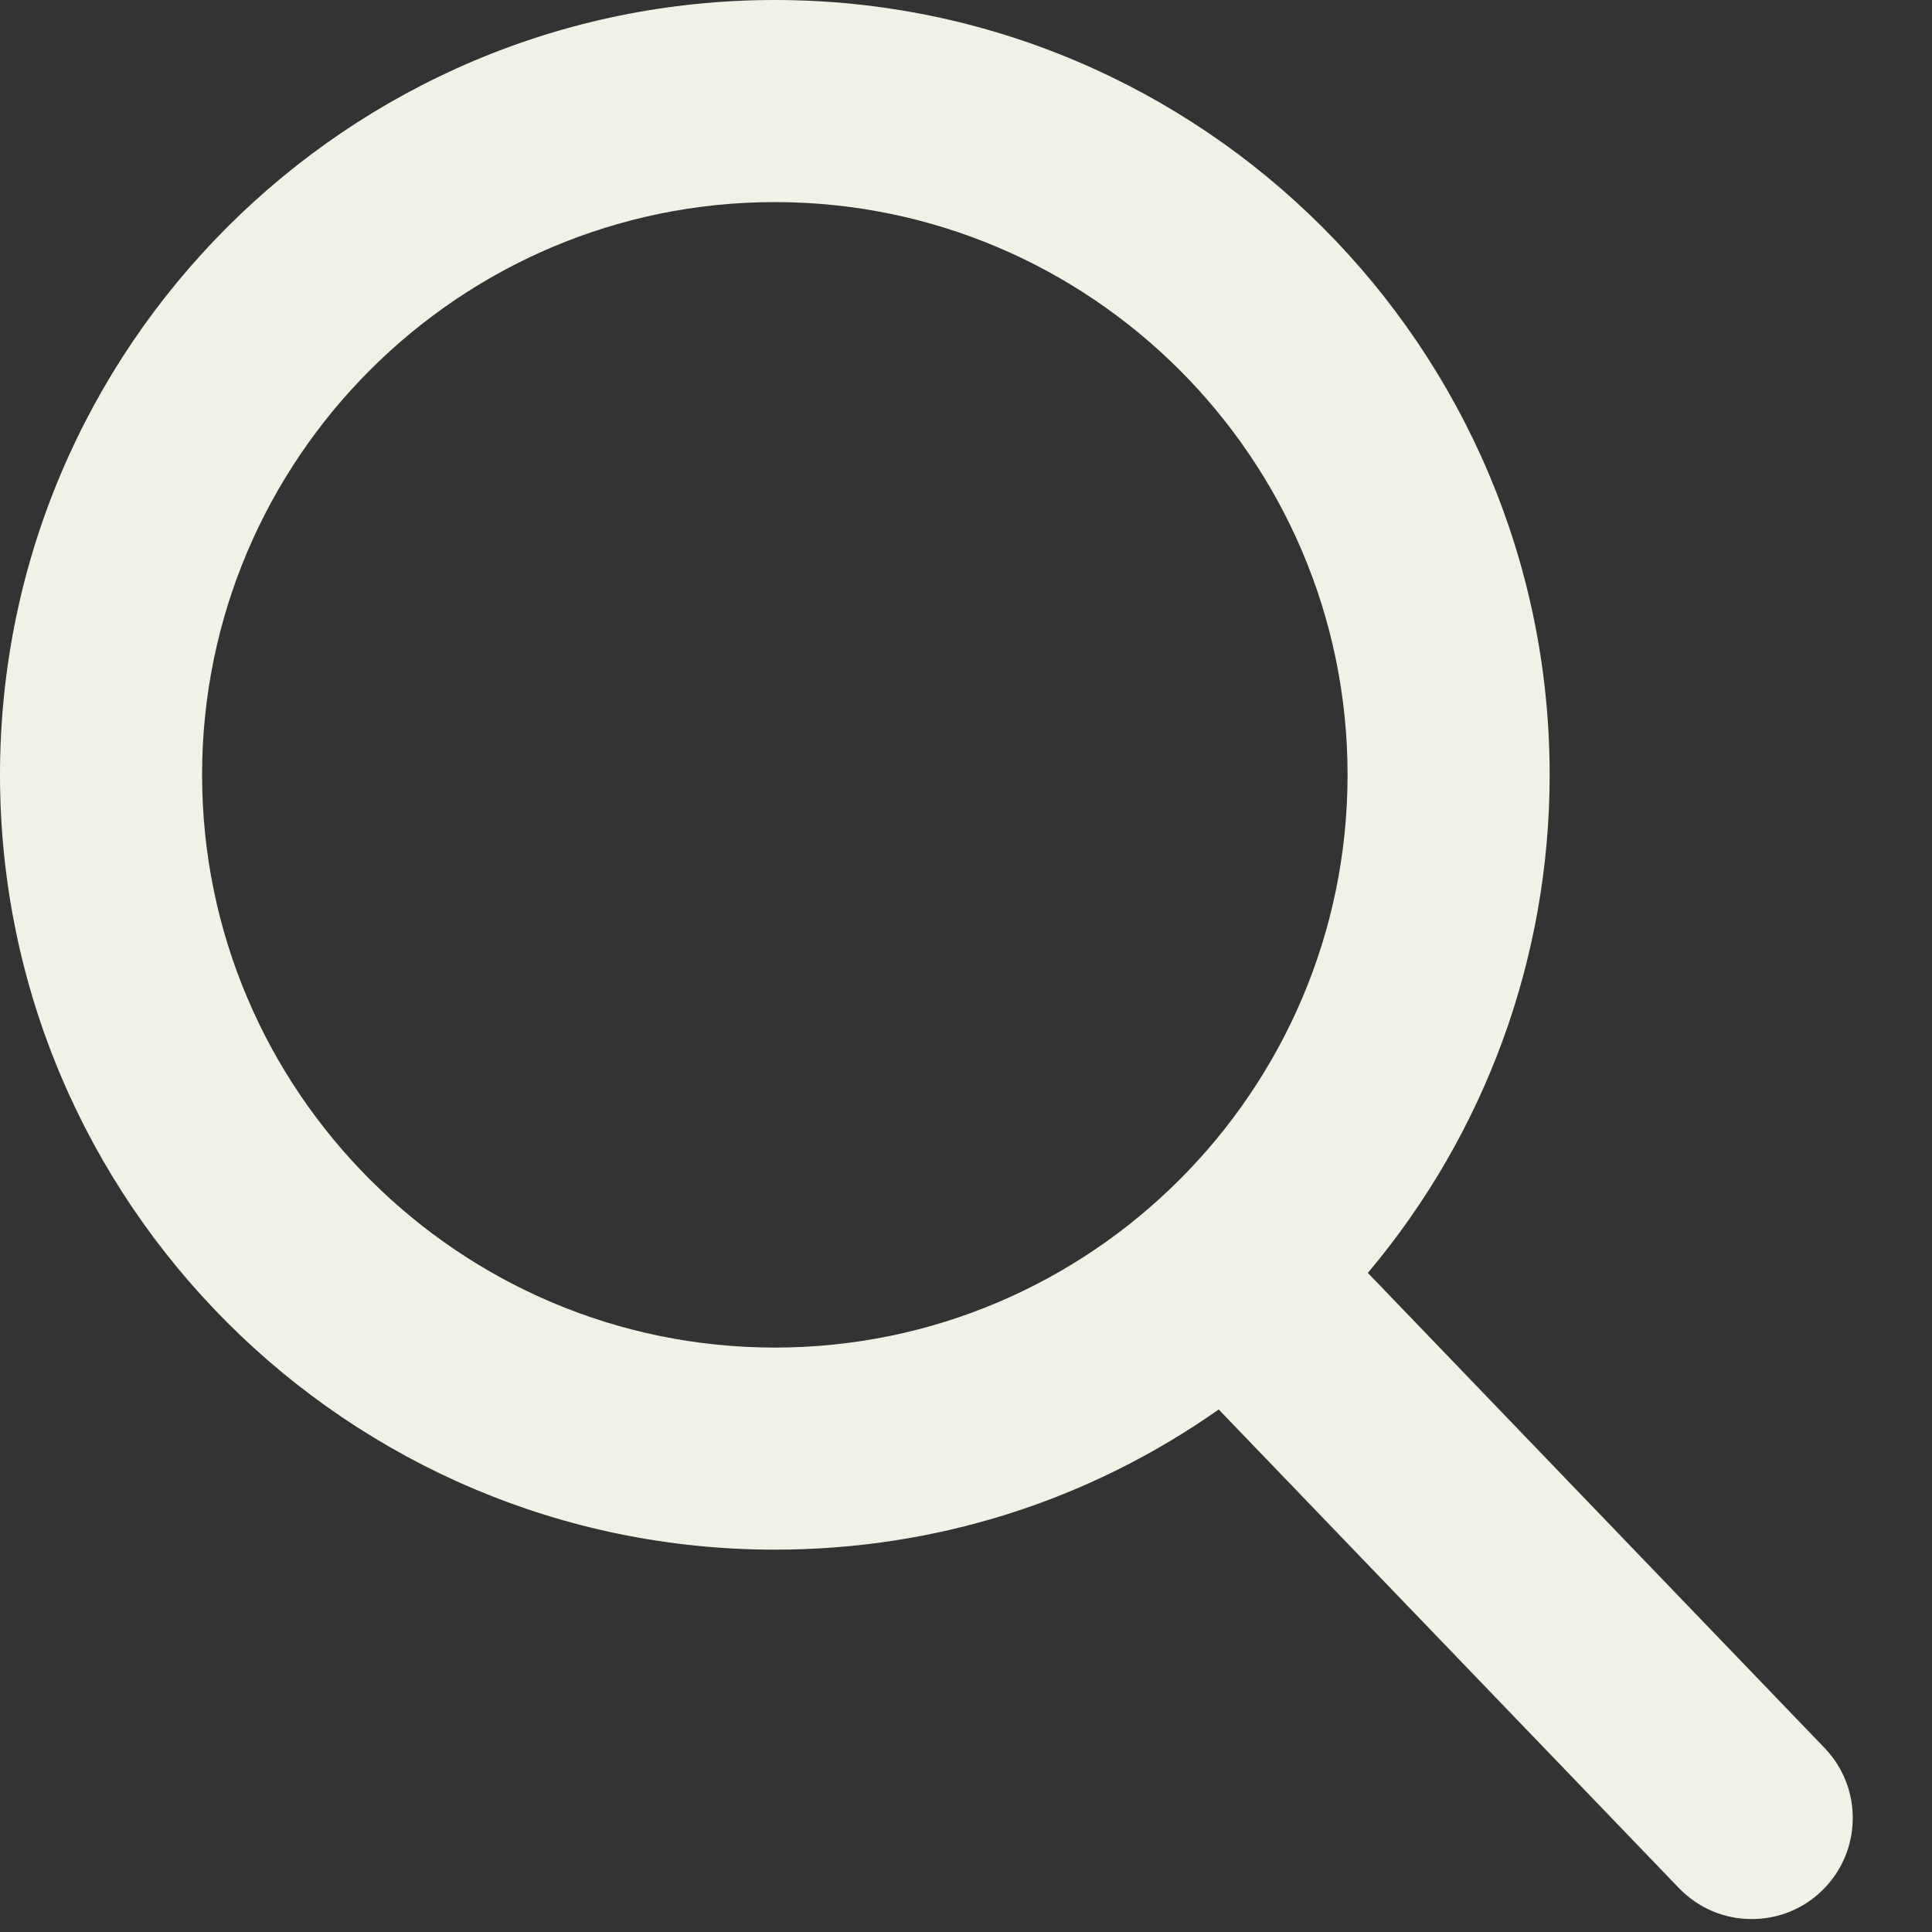 <?xml version="1.0" encoding="UTF-8" standalone="no"?>
<svg width="20px" height="20px" viewBox="0 0 20 20" version="1.1" xmlns="http://www.w3.org/2000/svg" xmlns:xlink="http://www.w3.org/1999/xlink">
    <rect x="0" y="0" width="20" height="20" fill="#333333" stroke="none"/>
    <!-- Generator: Sketch 41.2 (35397) - http://www.bohemiancoding.com/sketch -->
    <title>search icon</title>
    <desc>Created with Sketch.</desc>
    <defs></defs>
    <g id="Site" stroke="none" stroke-width="1" fill="none" fill-rule="evenodd">
        <g id="Homepage---Desk-Copy" transform="translate(-1323, -14)" fill="#F0F2E6">
            <g id="desktop-nav">
                <g id="utility-nav">
                    <g id="search-bar" transform="translate(1293, 2)">
                        <path d="M48.888,30.095 L44.16,25.177 C45.376,23.732 46.042,21.914 46.042,20.021 C46.042,15.598 42.444,12 38.021,12 C33.598,12 30,15.598 30,20.021 C30,24.444 33.598,28.042 38.021,28.042 C39.681,28.042 41.264,27.541 42.616,26.591 L47.38,31.545 C47.58,31.752 47.847,31.866 48.134,31.866 C48.406,31.866 48.664,31.763 48.859,31.574 C49.275,31.174 49.288,30.511 48.888,30.095 L48.888,30.095 Z M38.021,14.092 C41.29,14.092 43.95,16.752 43.95,20.021 C43.95,23.29 41.29,25.95 38.021,25.95 C34.752,25.95 32.092,23.29 32.092,20.021 C32.092,16.752 34.752,14.092 38.021,14.092 L38.021,14.092 Z" id="search-icon"></path>
                    </g>
                </g>
            </g>
        </g>
    </g>
</svg>